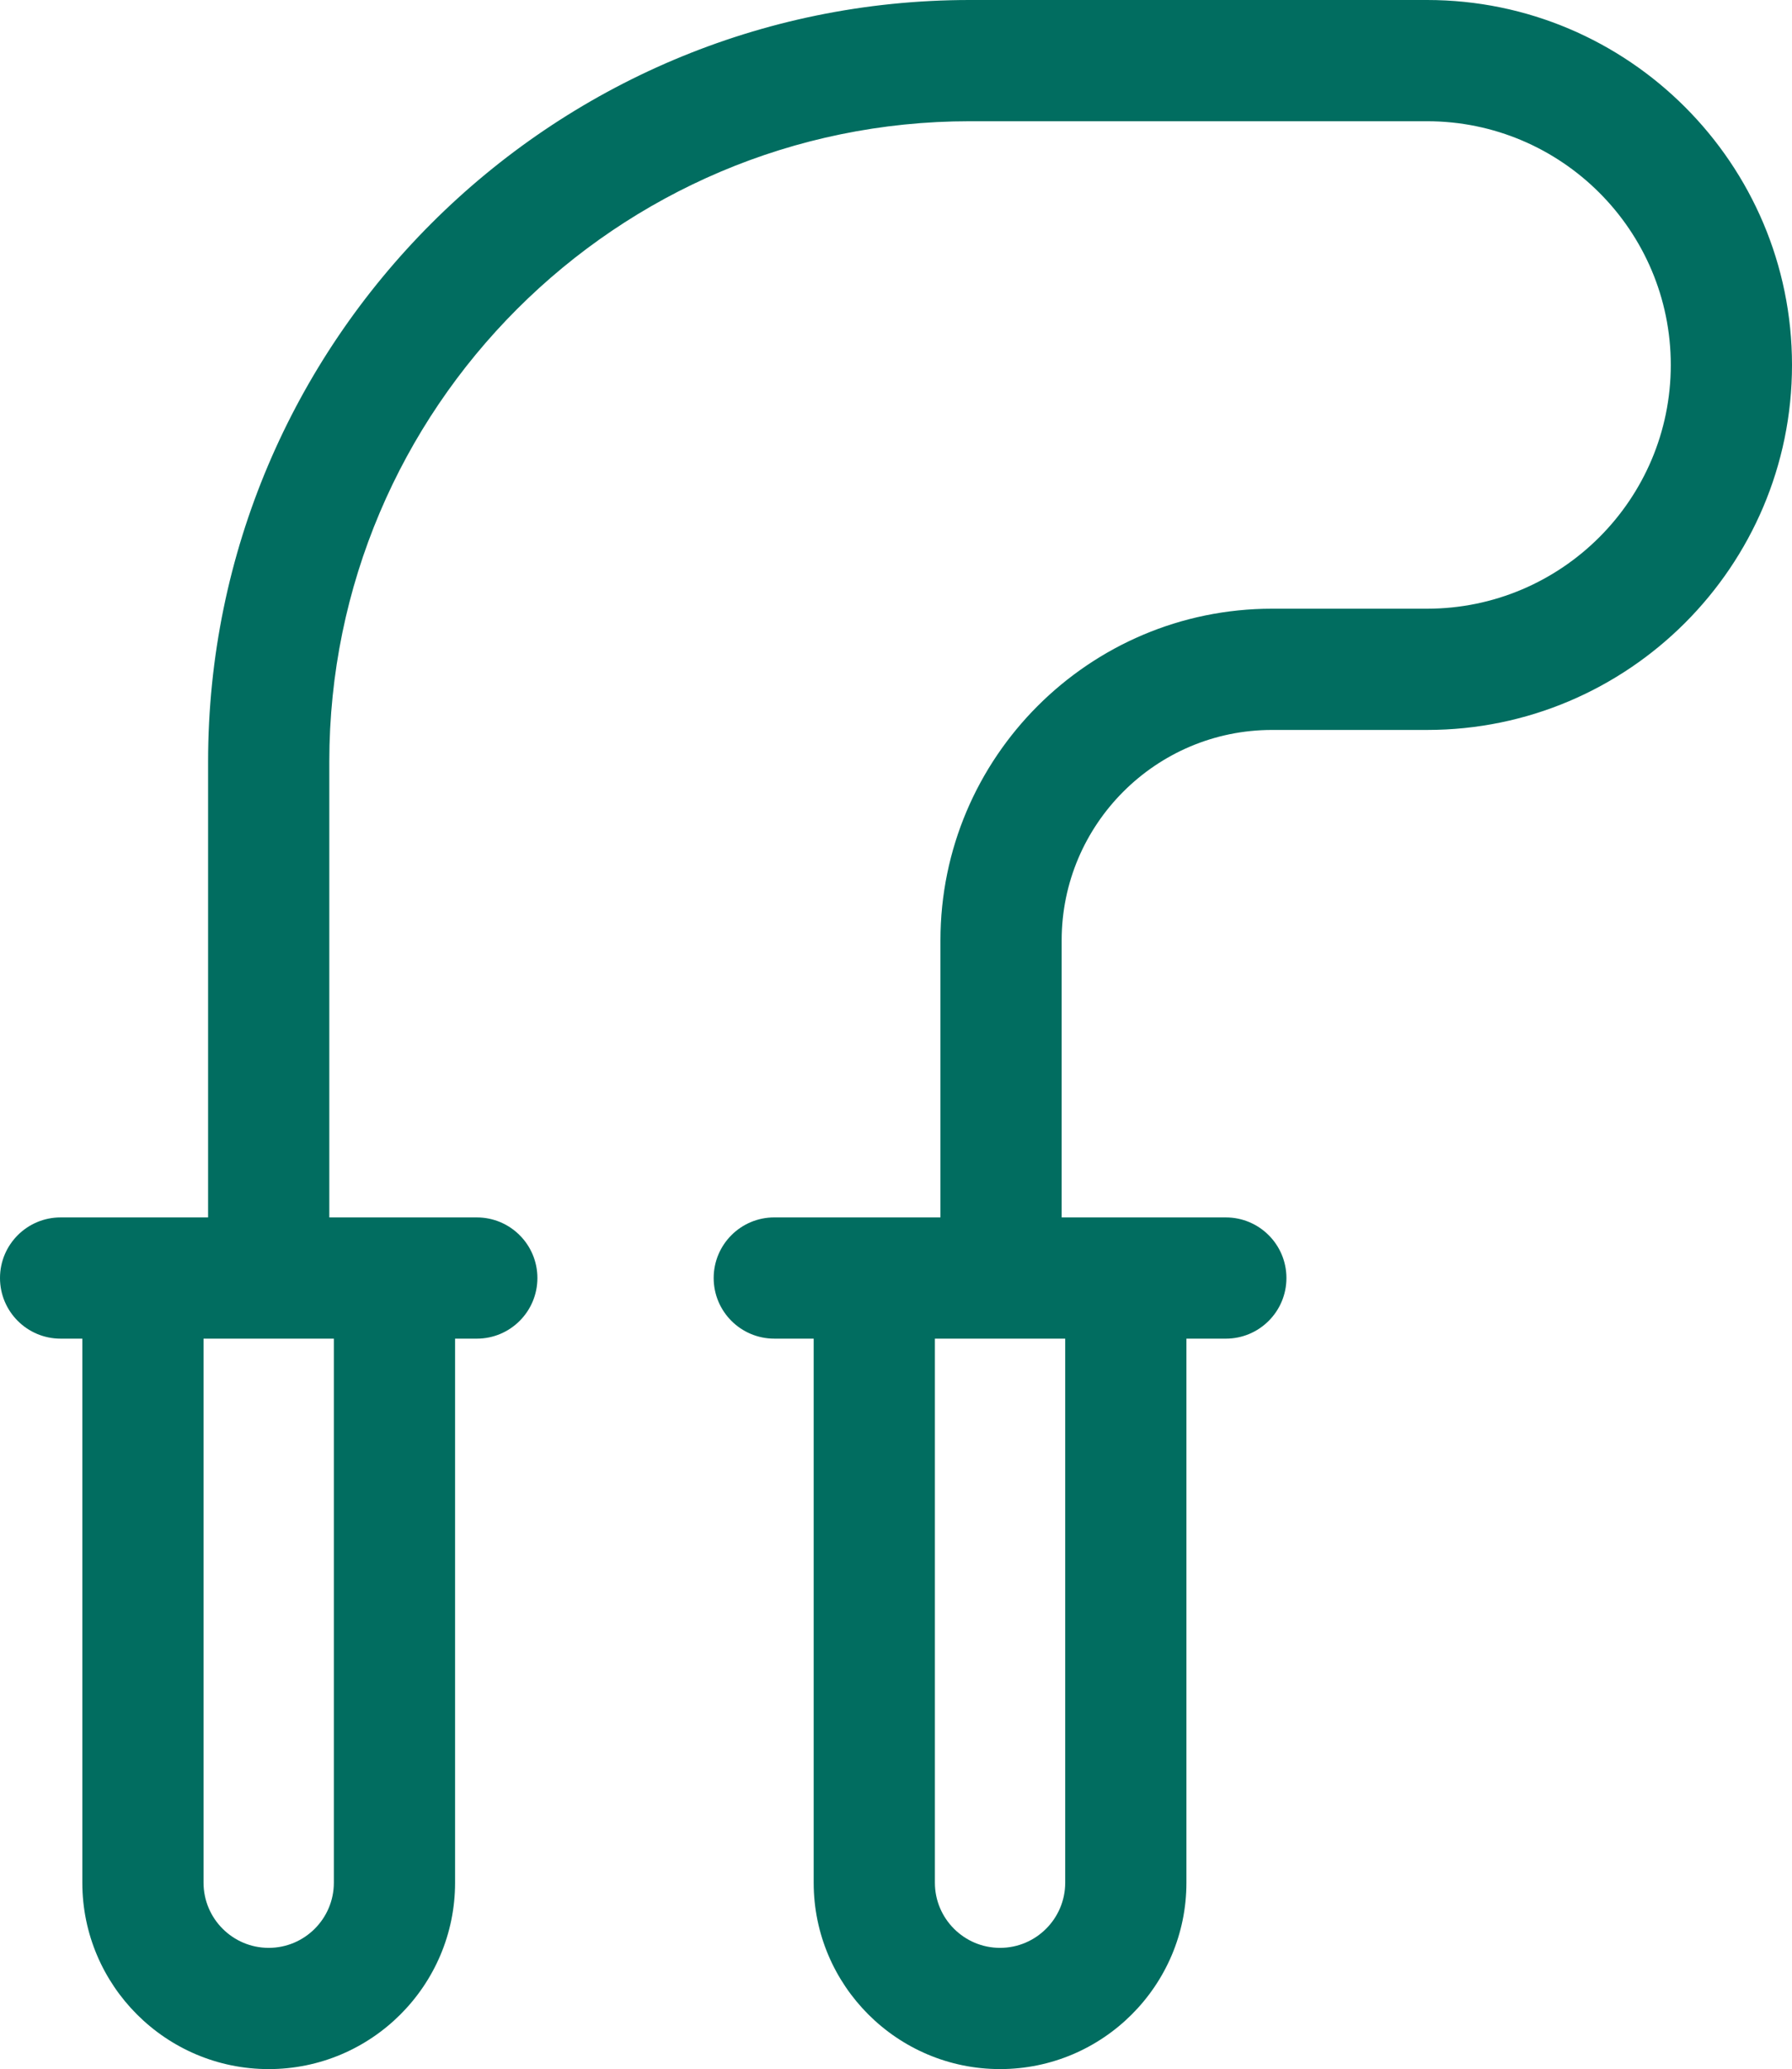 <?xml version="1.0" encoding="UTF-8" standalone="no"?>
<svg
   xmlns:dc="http://purl.org/dc/elements/1.1/"
   xmlns:cc="http://creativecommons.org/ns#"
   xmlns:rdf="http://www.w3.org/1999/02/22-rdf-syntax-ns#"
   xmlns:svg="http://www.w3.org/2000/svg"
   xmlns="http://www.w3.org/2000/svg"
   xmlns:sodipodi="http://sodipodi.sourceforge.net/DTD/sodipodi-0.dtd"
   xmlns:inkscape="http://www.inkscape.org/namespaces/inkscape"
   id="Capa_1"
   enable-background="new 0 0 512 512"
   height="512"
   viewBox="0 0 443.499 512"
   width="443.499"
   version="1.1"
   sodipodi:docname="turngruppen2_passiv.svg"
   inkscape:version="0.92.4 (5da689c313, 2019-01-14)">
  <defs
     id="defs7535" />
  <sodipodi:namedview
     pagecolor="#ffffff"
     bordercolor="#666666"
     borderopacity="1"
     objecttolerance="10"
     gridtolerance="10"
     guidetolerance="10"
     inkscape:pageopacity="0"
     inkscape:pageshadow="2"
     inkscape:window-width="1920"
     inkscape:window-height="1001"
     id="namedview7533"
     showgrid="false"
     fit-margin-top="0"
     fit-margin-left="0"
     fit-margin-right="0"
     fit-margin-bottom="0"
     inkscape:zoom="1.578125"
     inkscape:cx="221.75"
     inkscape:cy="256"
     inkscape:window-x="-9"
     inkscape:window-y="-9"
     inkscape:window-maximized="1"
     inkscape:current-layer="Capa_1" />
  <g
     id="g7530"
     transform="translate(-34.25)"
     style="fill:#016d60;fill-opacity:1">
    <path
       id="XMLID_577_"
       d="M 387.438,0 H 274.25 C 170.311,0 85.75,84.561 85.75,188.5 v 112.75 h -36.5 c -8.284,0 -15,6.716 -15,15 0,8.284 6.716,15 15,15 h 5.375 v 134.625 c 0,25.434 20.691,46.125 46.125,46.125 25.434,0 46.125,-20.691 46.125,-46.125 V 331.25 h 5.375 c 8.284,0 15,-6.716 15,-15 0,-8.284 -6.716,-15 -15,-15 h -36.5 V 188.5 C 115.75,101.103 186.853,30 274.25,30 h 113.188 c 33.256,0 60.312,27.056 60.312,60.312 0,33.256 -27.056,60.312 -60.312,60.312 h -38.375 c -45.25,0 -82.062,36.813 -82.062,82.062 v 68.562 h -41.125 c -8.284,0 -15,6.716 -15,15 0,8.284 6.716,15 15,15 h 9.75 v 134.625 c 0,25.434 20.691,46.125 46.125,46.125 25.434,0 46.125,-20.691 46.125,-46.125 V 331.25 h 9.75 c 8.284,0 15,-6.716 15,-15 0,-8.284 -6.716,-15 -15,-15 H 297 v -68.562 c 0,-28.708 23.355,-52.062 52.062,-52.062 h 38.375 c 49.798,0 90.312,-40.514 90.312,-90.312 C 477.749,40.516 437.236,0 387.438,0 Z M 116.875,465.875 c 0,8.891 -7.234,16.125 -16.125,16.125 -8.891,0 -16.125,-7.234 -16.125,-16.125 V 331.25 h 32.25 z m 181,0 c 0,8.891 -7.234,16.125 -16.125,16.125 -8.891,0 -16.125,-7.234 -16.125,-16.125 V 331.25 h 32.25 z"
       inkscape:connector-curvature="0"
       style="fill:#016d60;fill-opacity:1" />
  </g>
</svg>
